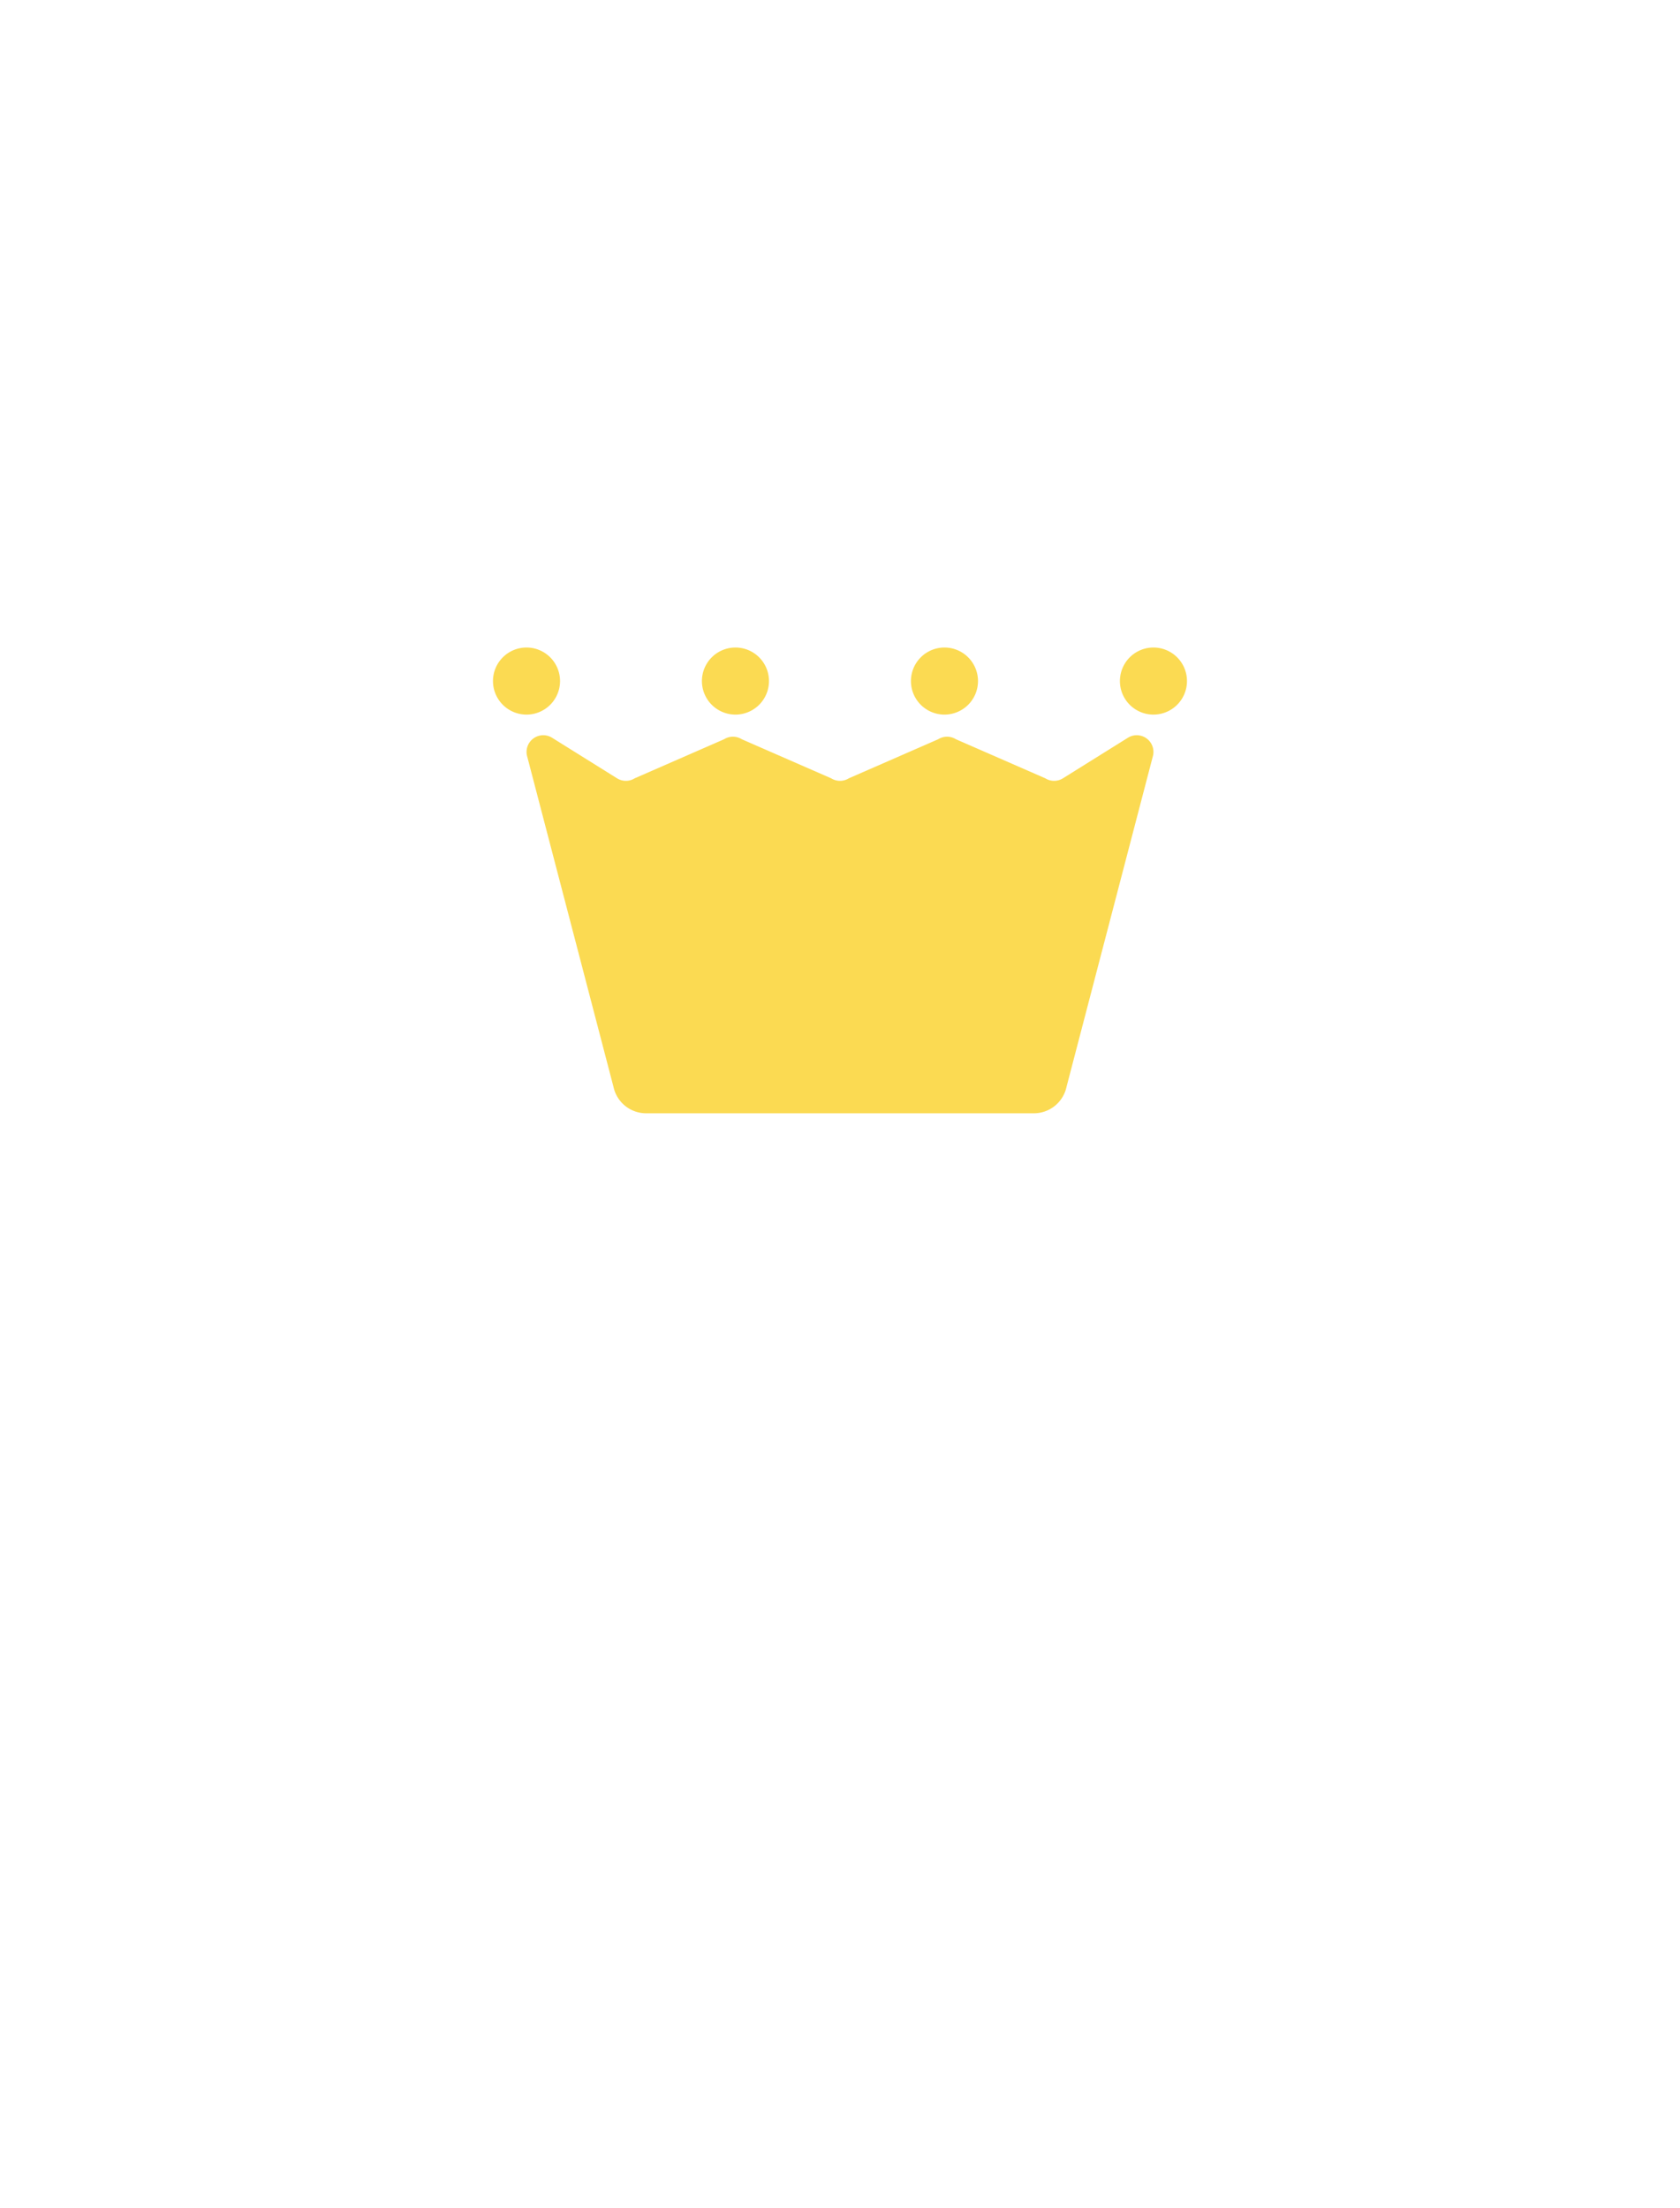 <svg xmlns="http://www.w3.org/2000/svg" xmlns:xlink="http://www.w3.org/1999/xlink" width="159.174" height="209.174" viewBox="0 0 159.174 209.174">
  <defs>
    <filter id="Path_3634" x="0" y="0" width="159.174" height="159.182" filterUnits="userSpaceOnUse">
      <feOffset input="SourceAlpha"/>
      <feGaussianBlur stdDeviation="5" result="blur"/>
      <feFlood flood-color="#fff"/>
      <feComposite operator="in" in2="blur"/>
      <feComposite in="SourceGraphic"/>
    </filter>
    <filter id="Path_3635" x="11.967" y="11.978" width="135.258" height="135.258" filterUnits="userSpaceOnUse">
      <feOffset input="SourceAlpha"/>
      <feGaussianBlur stdDeviation="5" result="blur-2"/>
      <feFlood flood-color="#fff"/>
      <feComposite operator="in" in2="blur-2"/>
      <feComposite in="SourceGraphic"/>
    </filter>
    <filter id="Path_3636" x="34.888" y="54.631" width="89.4" height="65.819" filterUnits="userSpaceOnUse">
      <feOffset input="SourceAlpha"/>
      <feGaussianBlur stdDeviation="5" result="blur-3"/>
      <feFlood flood-color="#fbda52"/>
      <feComposite operator="in" in2="blur-3"/>
      <feComposite in="SourceGraphic"/>
    </filter>
    <filter id="Path_3637" x="31.711" y="46.329" width="36.354" height="36.354" filterUnits="userSpaceOnUse">
      <feOffset input="SourceAlpha"/>
      <feGaussianBlur stdDeviation="5" result="blur-4"/>
      <feFlood flood-color="#fbda52"/>
      <feComposite operator="in" in2="blur-4"/>
      <feComposite in="SourceGraphic"/>
    </filter>
    <filter id="Path_3638" x="51.512" y="46.329" width="36.354" height="36.354" filterUnits="userSpaceOnUse">
      <feOffset input="SourceAlpha"/>
      <feGaussianBlur stdDeviation="5" result="blur-5"/>
      <feFlood flood-color="#fbda52"/>
      <feComposite operator="in" in2="blur-5"/>
      <feComposite in="SourceGraphic"/>
    </filter>
    <filter id="Path_3639" x="71.31" y="46.329" width="36.354" height="36.354" filterUnits="userSpaceOnUse">
      <feOffset input="SourceAlpha"/>
      <feGaussianBlur stdDeviation="5" result="blur-6"/>
      <feFlood flood-color="#fbda52"/>
      <feComposite operator="in" in2="blur-6"/>
      <feComposite in="SourceGraphic"/>
    </filter>
    <filter id="Path_3640" x="91.111" y="46.329" width="36.354" height="36.354" filterUnits="userSpaceOnUse">
      <feOffset input="SourceAlpha"/>
      <feGaussianBlur stdDeviation="5" result="blur-7"/>
      <feFlood flood-color="#fbda52"/>
      <feComposite operator="in" in2="blur-7"/>
      <feComposite in="SourceGraphic"/>
    </filter>
    <filter id="Path_3641" x="6.053" y="121.622" width="80.259" height="87.553" filterUnits="userSpaceOnUse">
      <feOffset input="SourceAlpha"/>
      <feGaussianBlur stdDeviation="5" result="blur-8"/>
      <feFlood flood-color="#fff"/>
      <feComposite operator="in" in2="blur-8"/>
      <feComposite in="SourceGraphic"/>
    </filter>
    <filter id="Path_3642" x="72.742" y="122.131" width="80.401" height="87.042" filterUnits="userSpaceOnUse">
      <feOffset input="SourceAlpha"/>
      <feGaussianBlur stdDeviation="5" result="blur-9"/>
      <feFlood flood-color="#fff"/>
      <feComposite operator="in" in2="blur-9"/>
      <feComposite in="SourceGraphic"/>
    </filter>
  </defs>
  <g id="Group_4558" data-name="Group 4558" transform="translate(-188.062 -6888.586)">
    <g transform="matrix(1, 0, 0, 1, 188.06, 6888.59)" filter="url(#Path_3634)">
      <path id="Path_3634-2" data-name="Path 3634" d="M127.187,72.679a36.434,36.434,0,0,1-1.53-8.088,43.159,43.159,0,0,1,1.359-8.542c1.334-5.931,2.866-12.657.341-18.475-2.441-5.647-8.085-8.911-13.083-11.777a35.523,35.523,0,0,1-6.527-4.37,42.062,42.062,0,0,1-4.768-6.7c-3.292-5.25-7.01-11.21-13.14-13.65A16.108,16.108,0,0,0,83.824,0C80.106,0,76.3,1.022,72.671,1.987a37.118,37.118,0,0,1-8.088,1.561,43.123,43.123,0,0,1-8.542-1.391A53.255,53.255,0,0,0,44.718.482a17.762,17.762,0,0,0-7.152,1.334C31.89,4.257,28.655,9.9,25.76,14.9c-1.444,2.5-2.923,5.108-4.342,6.5a40.548,40.548,0,0,1-6.726,4.8C9.471,29.486,3.511,33.2,1.1,39.305c-2.242,5.534-.6,11.749.883,17.226a36.737,36.737,0,0,1,1.558,8.06,43.449,43.449,0,0,1-1.391,8.542c-1.331,5.96-2.838,12.685-.341,18.5,2.412,5.647,8.088,8.911,13.083,11.777a35.1,35.1,0,0,1,6.5,4.37,38.816,38.816,0,0,1,4.768,6.669c3.32,5.25,7.038,11.21,13.171,13.65a16.2,16.2,0,0,0,6.014,1.078,44.246,44.246,0,0,0,11.153-1.958,36.5,36.5,0,0,1,8.088-1.561,43.7,43.7,0,0,1,8.57,1.391,52.776,52.776,0,0,0,11.295,1.7,18,18,0,0,0,7.18-1.362c5.65-2.469,8.911-8.116,11.78-13.111a36.9,36.9,0,0,1,4.339-6.527,43.948,43.948,0,0,1,6.7-4.768c5.25-3.292,11.213-7.01,13.622-13.111a15.615,15.615,0,0,0,1.107-6.045c0-3.718-1.022-7.492-1.987-11.153m-62.6,47.393a55.467,55.467,0,1,1,55.481-55.481,55.538,55.538,0,0,1-55.481,55.481" transform="translate(15 15)" fill="#fff"/>
    </g>
    <g transform="matrix(1, 0, 0, 1, 188.06, 6888.59)" filter="url(#Path_3635)">
      <path id="Path_3635-2" data-name="Path 3635" d="M56.832,4.22a52.629,52.629,0,1,0,52.643,52.615A52.685,52.685,0,0,0,56.832,4.22m0,101.626a49.011,49.011,0,1,1,49.014-49.011,49,49,0,0,1-49.014,49.011" transform="translate(22.75 22.76)" fill="#fff"/>
    </g>
    <g transform="matrix(1, 0, 0, 1, 188.06, 6888.59)" filter="url(#Path_3636)">
      <path id="Path_3636-2" data-name="Path 3636" d="M59.219,54.684H22.485a3.168,3.168,0,0,1-3.1-2.512l-8.2-31.391a1.583,1.583,0,0,1,2.387-1.67l6.152,3.84a1.583,1.583,0,0,0,1.676,0l8.467-3.7a1.583,1.583,0,0,1,1.676,0l8.467,3.7a1.588,1.588,0,0,0,1.678,0l8.467-3.7a1.583,1.583,0,0,1,1.676,0l8.467,3.7a1.583,1.583,0,0,0,1.676,0l6.152-3.84a1.583,1.583,0,0,1,2.387,1.67l-8.2,31.391a3.168,3.168,0,0,1-3.1,2.512" transform="translate(38.74 50.77)" fill="#fbda52"/>
    </g>
    <g transform="matrix(1, 0, 0, 1, 188.06, 6888.59)" filter="url(#Path_3637)">
      <path id="Path_3637-2" data-name="Path 3637" d="M16.264,18.8a3.177,3.177,0,1,1-3.177-3.177A3.177,3.177,0,0,1,16.264,18.8" transform="translate(36.8 45.71)" fill="#fbda52"/>
    </g>
    <g transform="matrix(1, 0, 0, 1, 188.06, 6888.59)" filter="url(#Path_3638)">
      <path id="Path_3638-2" data-name="Path 3638" d="M24,18.8a3.177,3.177,0,1,1-3.177-3.177A3.177,3.177,0,0,1,24,18.8" transform="translate(48.86 45.71)" fill="#fbda52"/>
    </g>
    <g transform="matrix(1, 0, 0, 1, 188.06, 6888.59)" filter="url(#Path_3639)">
      <path id="Path_3639-2" data-name="Path 3639" d="M31.744,18.8a3.177,3.177,0,1,1-3.177-3.177A3.177,3.177,0,0,1,31.744,18.8" transform="translate(60.92 45.71)" fill="#fbda52"/>
    </g>
    <g transform="matrix(1, 0, 0, 1, 188.06, 6888.59)" filter="url(#Path_3640)">
      <path id="Path_3640-2" data-name="Path 3640" d="M39.484,18.8a3.177,3.177,0,1,1-3.177-3.177A3.177,3.177,0,0,1,39.484,18.8" transform="translate(72.98 45.71)" fill="#fbda52"/>
    </g>
    <g transform="matrix(1, 0, 0, 1, 188.06, 6888.59)" filter="url(#Path_3641)">
      <path id="Path_3641-2" data-name="Path 3641" d="M52.392,54.491,35.677,100.409,24.1,81.083,2.133,88.206,18.65,42.856c3.235,4.569,7.407,9.11,13.622,11.579a24.79,24.79,0,0,0,9.166,1.674,43.932,43.932,0,0,0,10.954-1.618" transform="translate(18.92 93.77)" fill="#fff"/>
    </g>
    <g transform="matrix(1, 0, 0, 1, 188.06, 6888.59)" filter="url(#Path_3642)">
      <path id="Path_3642-2" data-name="Path 3642" d="M76.033,87.874l-21.284-7.35-12.26,19.553L25.632,53.762a53.868,53.868,0,0,0,11.721,1.589,26.588,26.588,0,0,0,10.529-2.043A28.563,28.563,0,0,0,59.715,43.035Z" transform="translate(62.11 94.1)" fill="#fff"/>
    </g>
    <rect id="Rectangle_1740" data-name="Rectangle 1740" width="129.173" height="179.171" transform="translate(203.063 6903.588)" fill="none"/>
  </g>
</svg>

